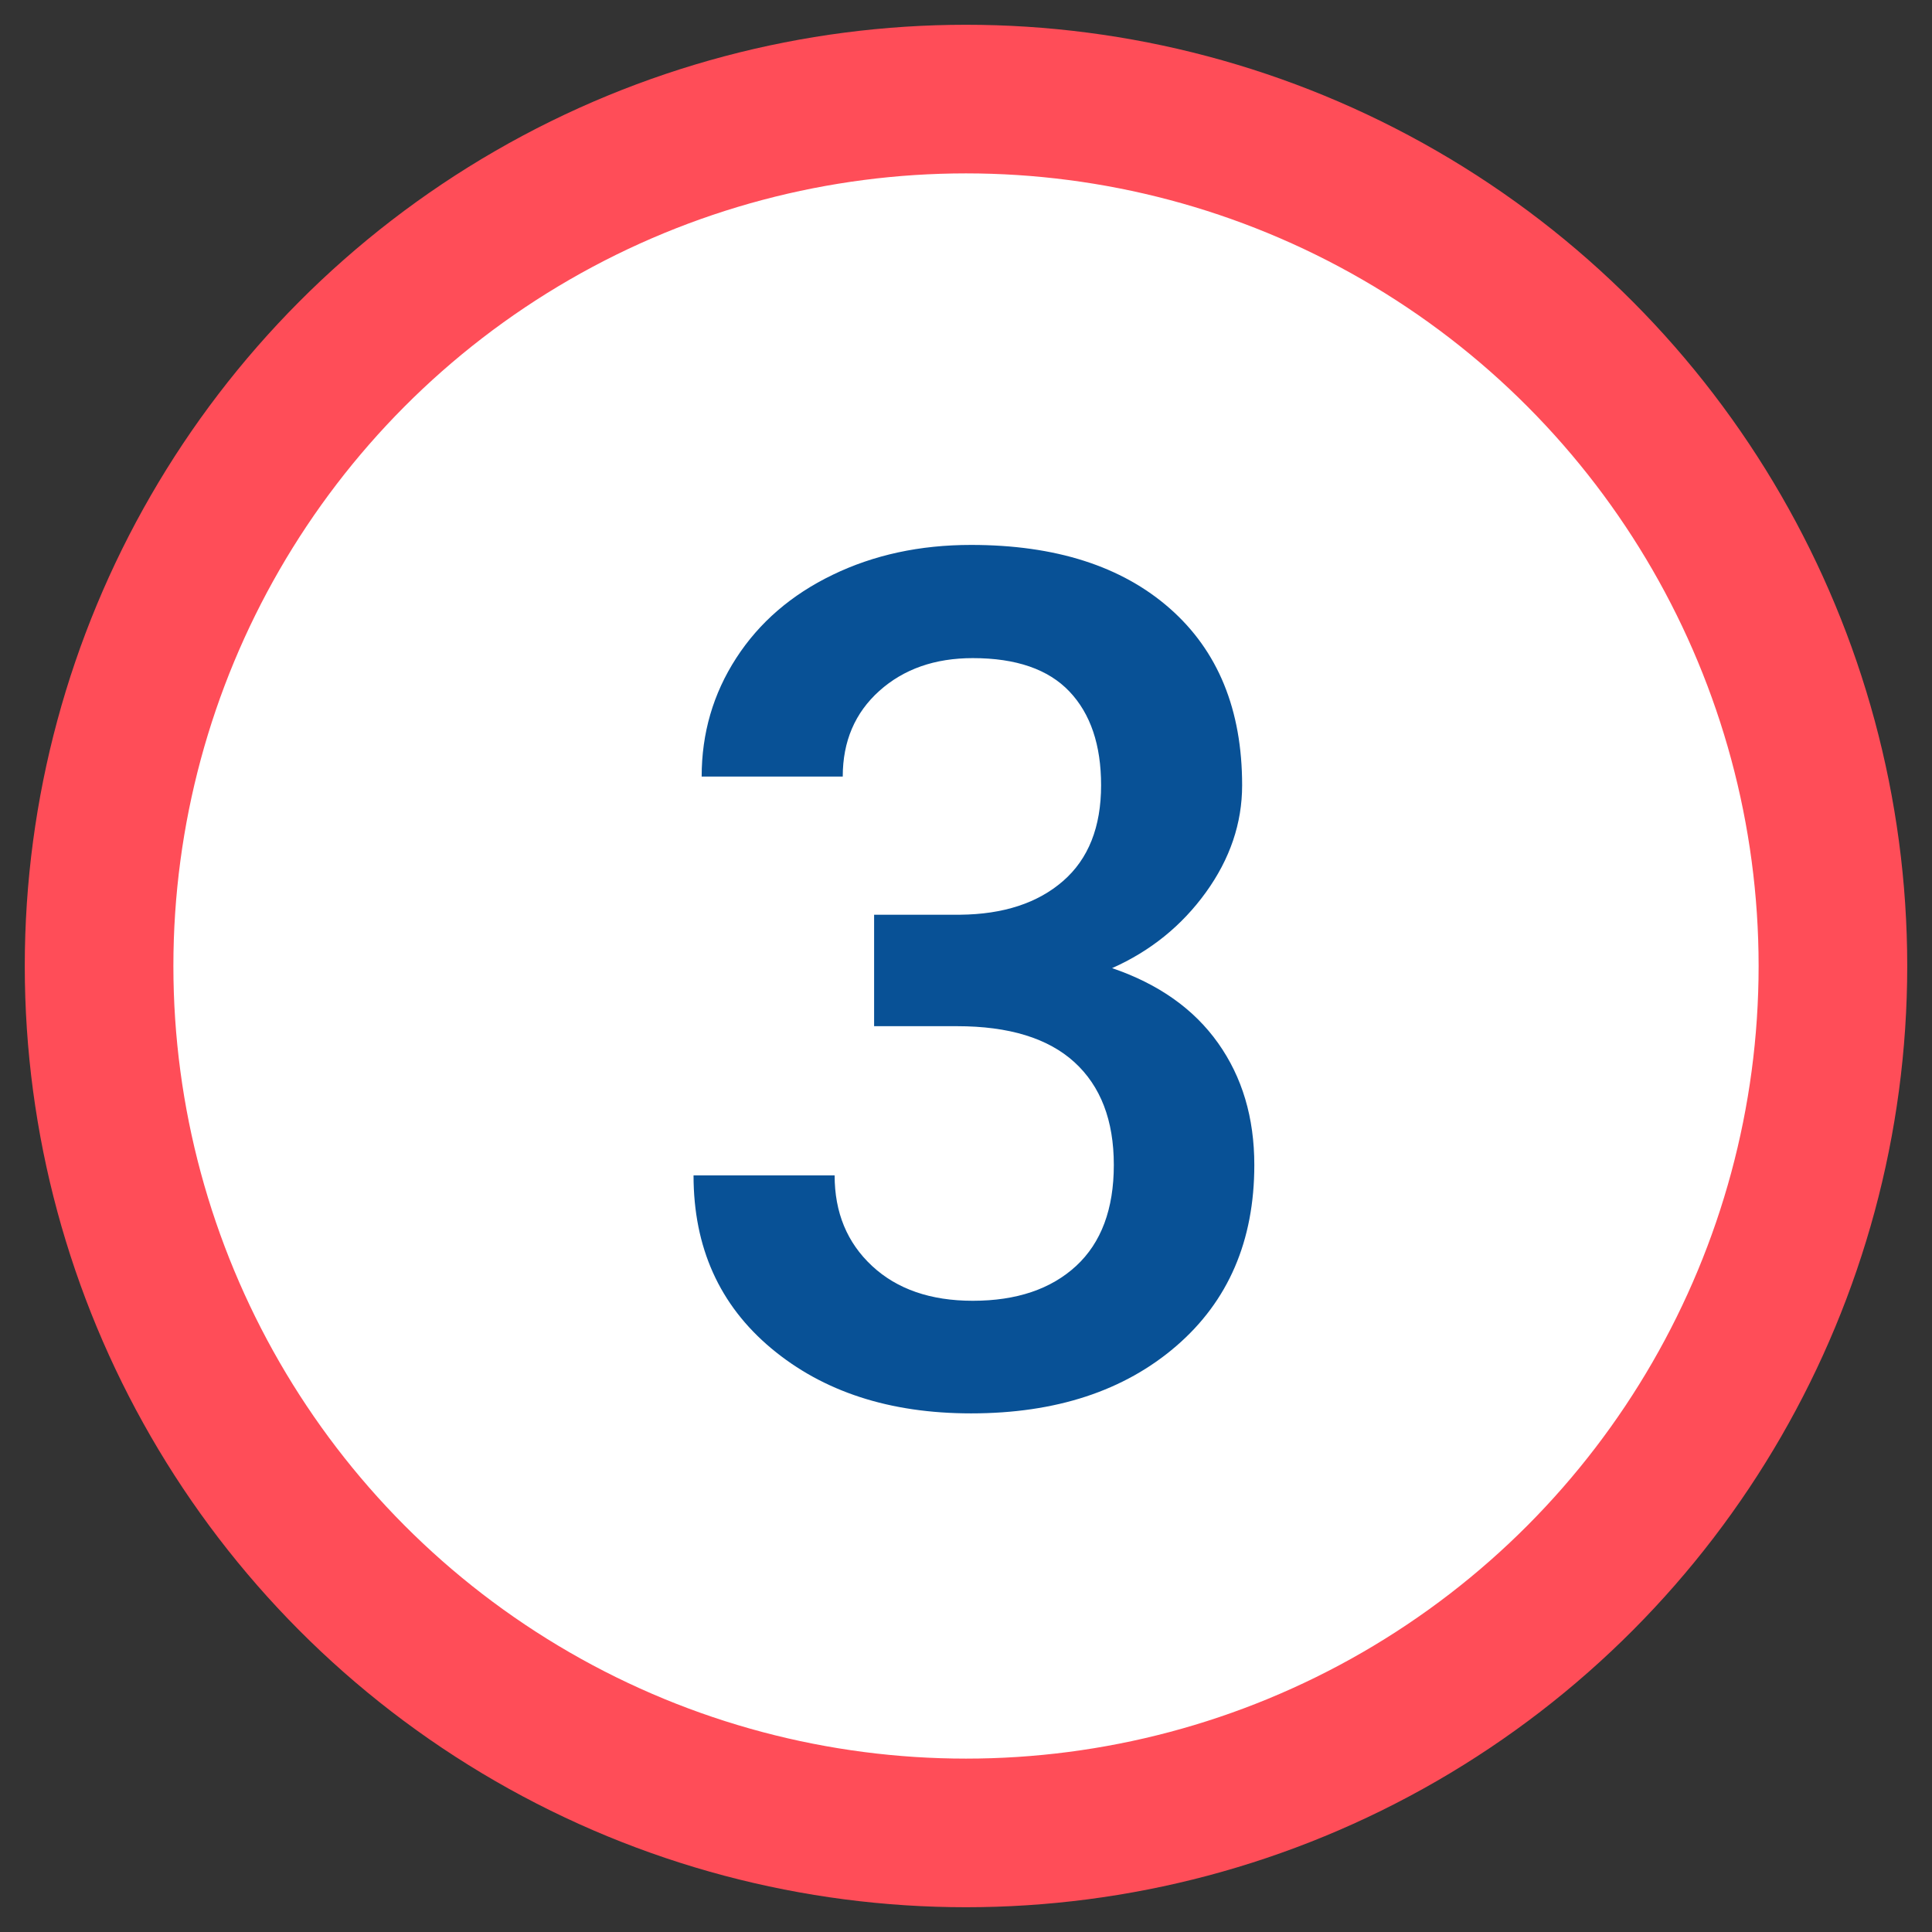<?xml version="1.0" encoding="UTF-8"?>
<svg width="39px" height="39px" viewBox="0 0 39 39" version="1.1" xmlns="http://www.w3.org/2000/svg" xmlns:xlink="http://www.w3.org/1999/xlink">
    <rect x="0" y="0" width="39" height="39" fill="#333333" stroke="none"/>
    <!-- Generator: Sketch 51.2 (57519) - http://www.bohemiancoding.com/sketch -->
    <title>3</title>
    <desc>Created with Sketch.</desc>
    <defs></defs>
    <g id="Page-1" stroke="none" stroke-width="1" fill="none" fill-rule="evenodd">
        <g id="Artboard-Copy" transform="translate(-940, -647)">
            <g id="3" transform="translate(942, 649)">
                <circle id="Oval-6" stroke="#FF4D58" stroke-width="3" fill="#FFFFFF" cx="17.5" cy="17.5" r="17.5"></circle>
                <path d="M15.645,16.465 L17.379,16.465 C18.254,16.457 18.947,16.23 19.459,15.785 C19.971,15.34 20.227,14.695 20.227,13.852 C20.227,13.039 20.014,12.408 19.588,11.959 C19.162,11.51 18.512,11.285 17.637,11.285 C16.871,11.285 16.242,11.506 15.75,11.947 C15.258,12.389 15.012,12.965 15.012,13.676 L12.164,13.676 C12.164,12.801 12.396,12.004 12.861,11.285 C13.326,10.566 13.975,10.006 14.807,9.604 C15.639,9.201 16.57,9 17.602,9 C19.305,9 20.643,9.428 21.615,10.283 C22.588,11.139 23.074,12.328 23.074,13.852 C23.074,14.617 22.83,15.338 22.342,16.014 C21.854,16.689 21.223,17.199 20.449,17.543 C21.387,17.863 22.1,18.367 22.588,19.055 C23.076,19.742 23.32,20.562 23.32,21.516 C23.32,23.047 22.795,24.266 21.744,25.172 C20.693,26.078 19.313,26.531 17.602,26.531 C15.961,26.531 14.617,26.094 13.57,25.219 C12.523,24.344 12,23.18 12,21.727 L14.848,21.727 C14.848,22.477 15.1,23.086 15.604,23.555 C16.107,24.023 16.785,24.258 17.637,24.258 C18.52,24.258 19.215,24.023 19.723,23.555 C20.23,23.086 20.484,22.406 20.484,21.516 C20.484,20.617 20.219,19.926 19.688,19.441 C19.156,18.957 18.367,18.715 17.32,18.715 L15.645,18.715 L15.645,16.465 Z" fill="#085196"></path>
            </g>
        </g>
    </g>
</svg>